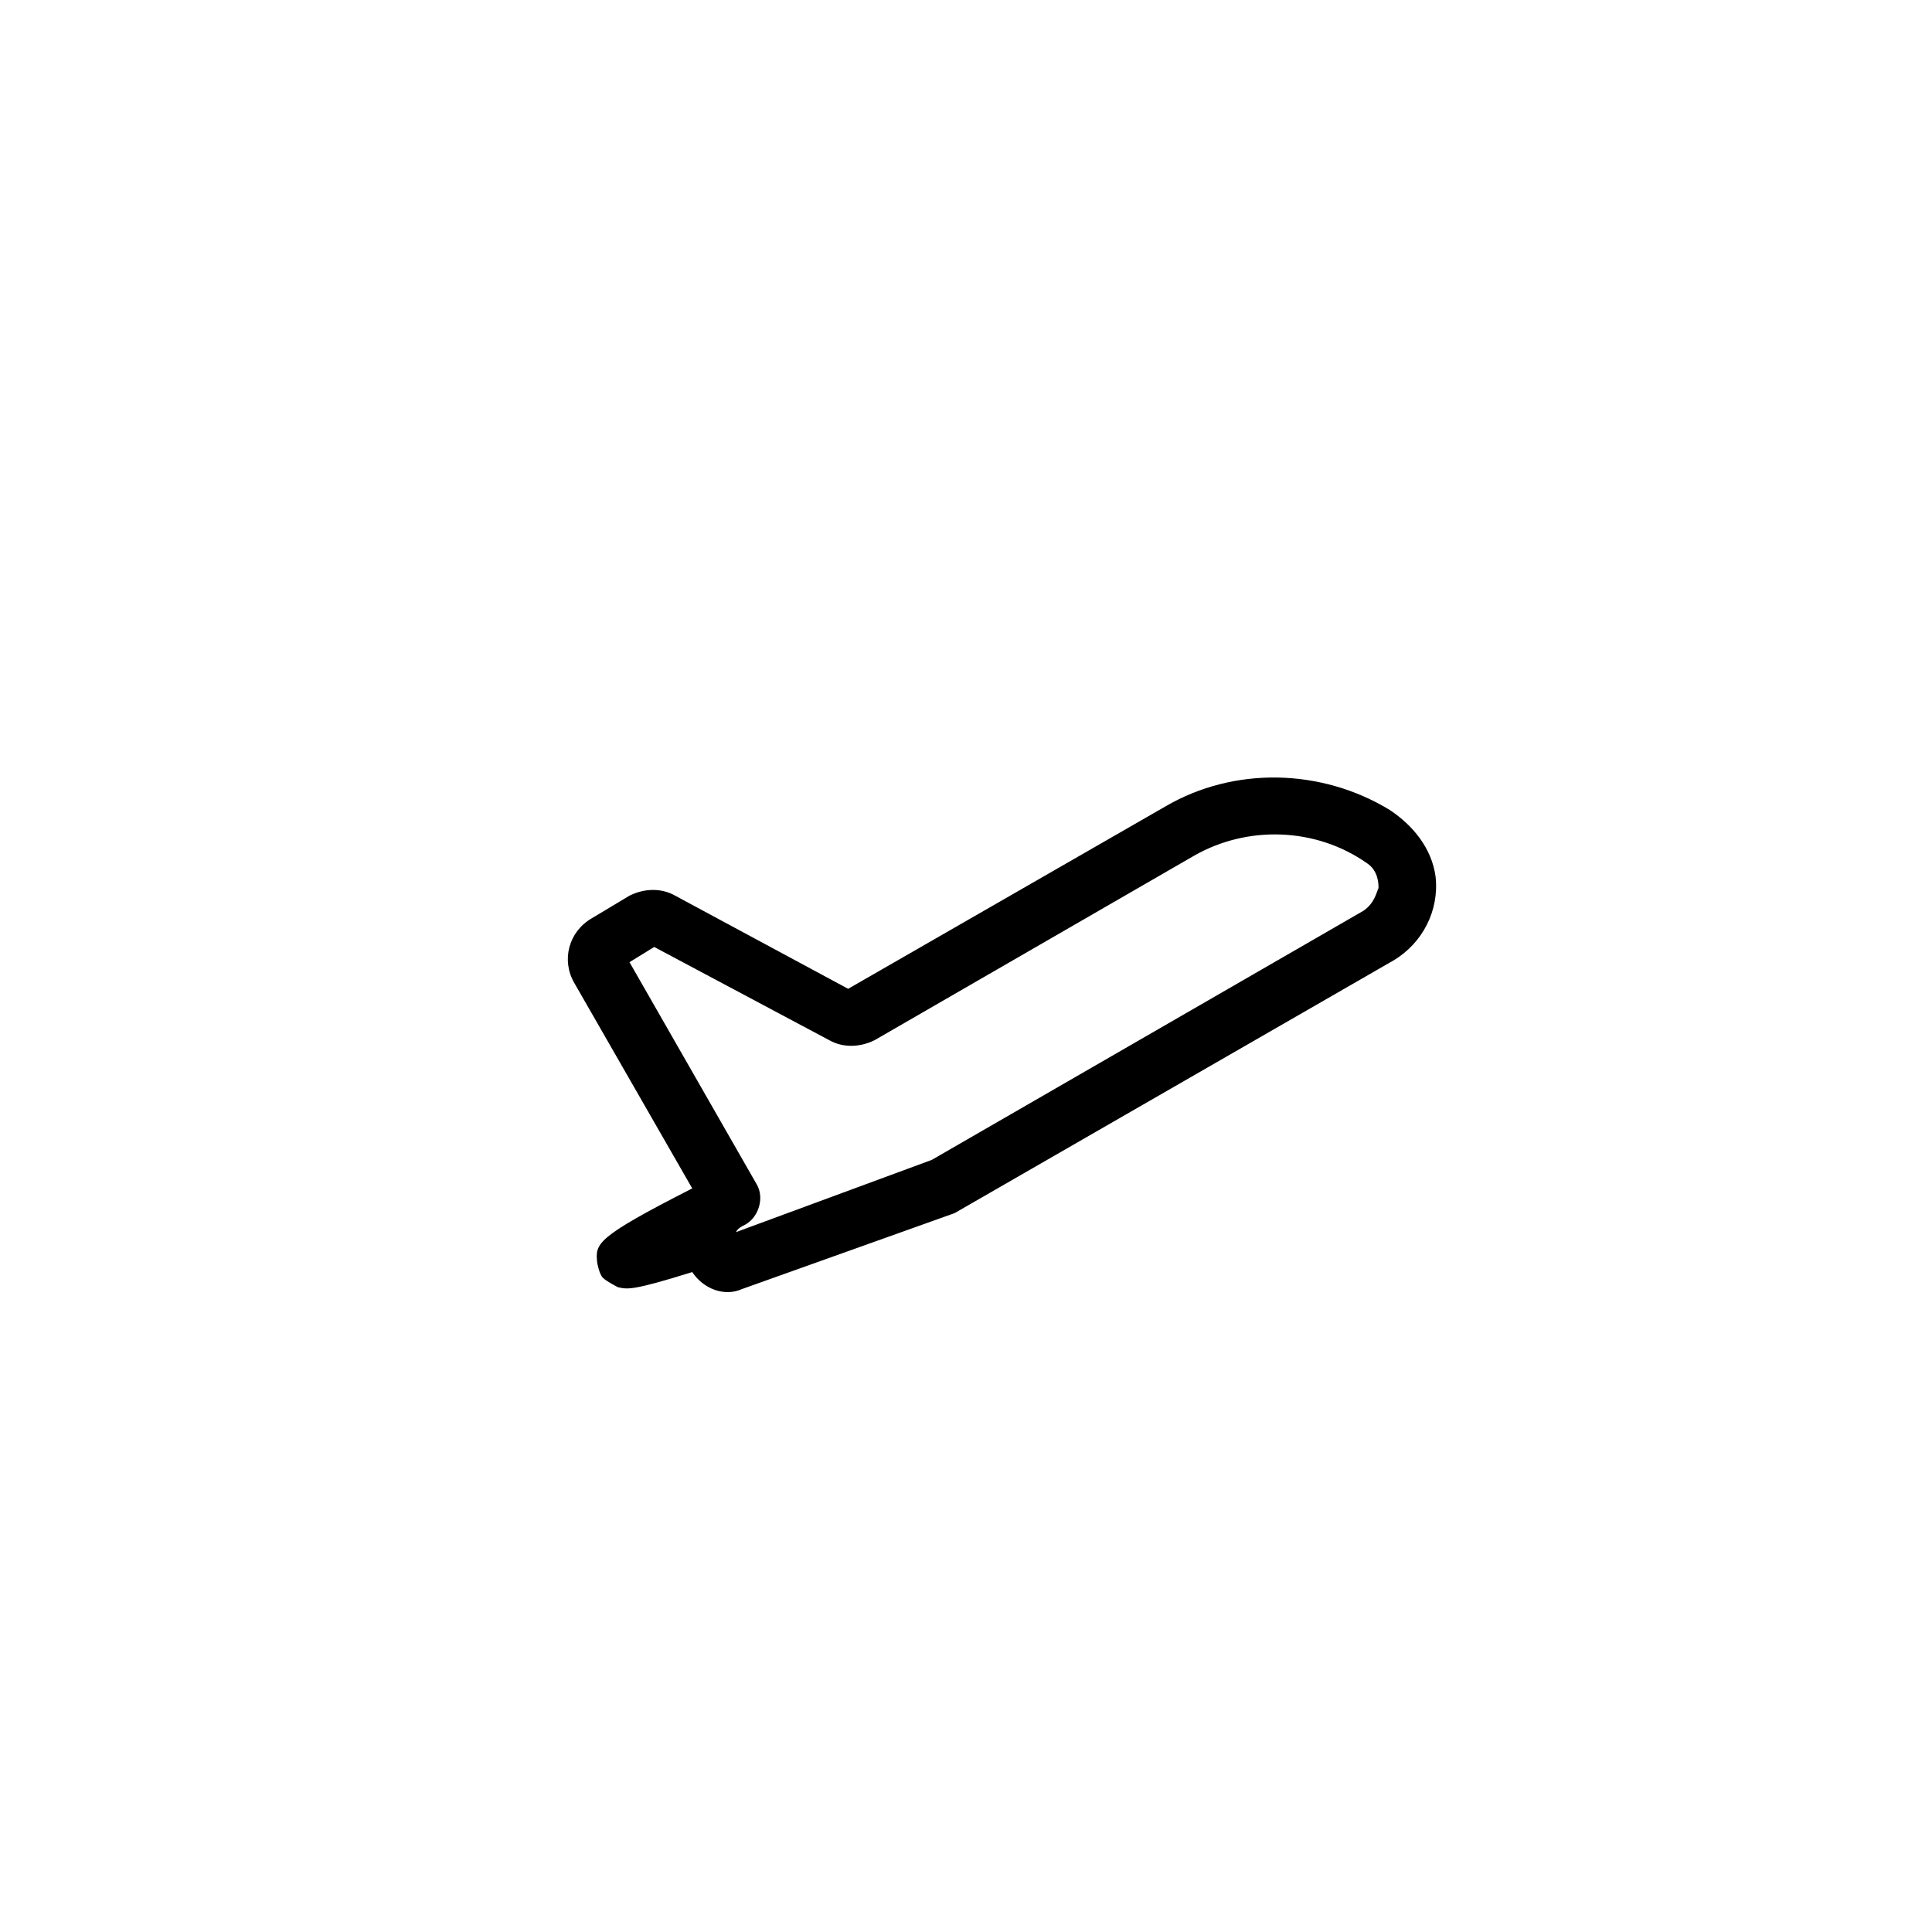 <?xml version="1.0" encoding="UTF-8"?>
<!-- Uploaded to: SVG Repo, www.svgrepo.com, Generator: SVG Repo Mixer Tools -->
<svg fill="#000000" width="800px" height="800px" version="1.1" viewBox="144 144 512 512" xmlns="http://www.w3.org/2000/svg">
 <path d="m327.45 481.11c-16.121 5.039-17.129 4.535-19.648 4.031 0 0-3.023-1.512-4.031-2.519-1.008-1.008-1.512-4.031-1.512-4.031-0.504-5.039-0.504-6.551 25.191-19.648l-31.234-54.41c-3.527-6.047-1.512-13.602 4.535-17.129l10.078-6.047c4.031-2.016 8.566-2.016 12.09 0l45.848 24.688 84.137-48.367c18.137-10.578 41.312-10.078 59.449 1.008 6.047 4.031 11.082 10.078 12.09 17.633 1.008 9.07-3.527 17.633-11.082 22.168l-116.38 67.004-56.426 20.152c-4.535 2.016-10.078 0-13.102-4.531zm11.59-10.582 51.891-19.145 114.36-66c3.023-2.016 3.527-5.039 4.031-6.047 0-1.008 0-4.535-3.023-6.551-13.602-9.574-31.738-10.078-45.848-2.016l-84.641 48.871c-4.031 2.016-8.566 2.016-12.09 0l-46.348-24.684-6.551 4.031 33.754 58.945c2.016 3.527 0.504 8.566-3.023 10.578-1.004 0.504-2.012 1.008-2.516 2.016z"/>
</svg>